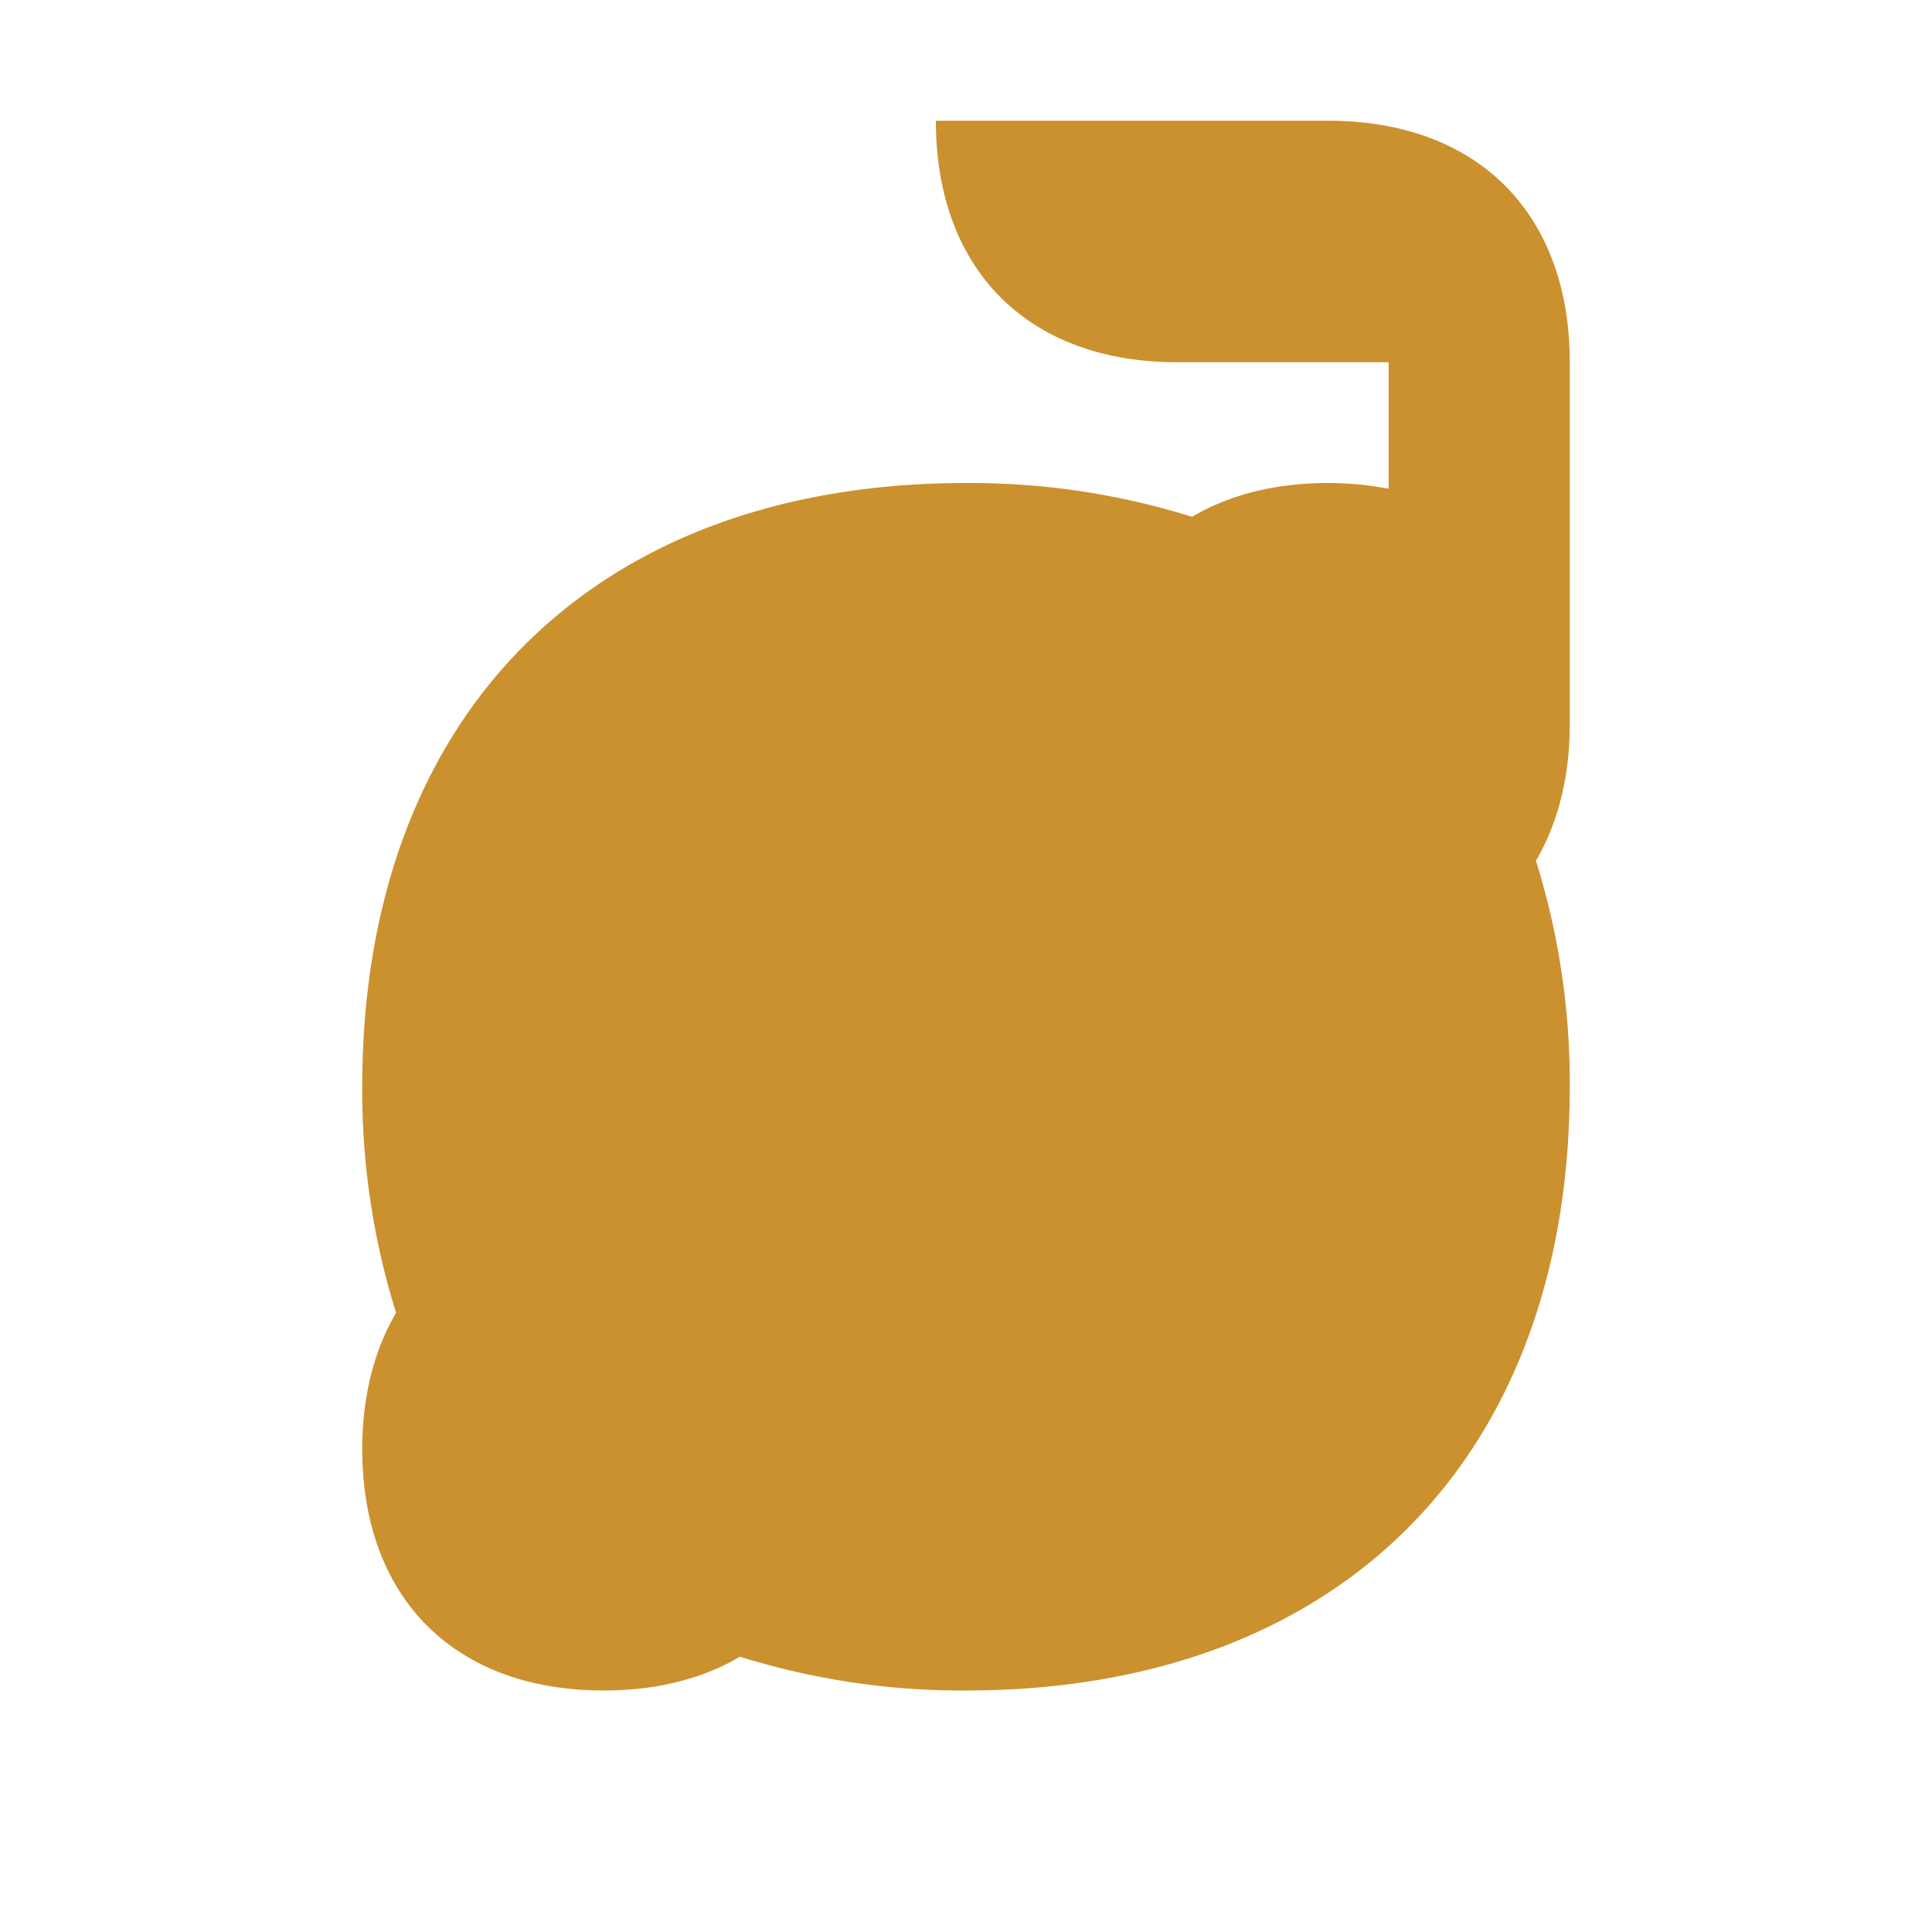<svg xmlns="http://www.w3.org/2000/svg" viewBox="0 0 20 20" fill="#CB912F"><path d="M16.25 7.5c0 .55-.125 1.025-.35 1.41a7.7 7.7 0 0 1 .35 2.34c0 3.856-2.394 6.25-6.25 6.25a7.7 7.7 0 0 1-2.34-.35c-.385.228-.86.35-1.41.35-1.544 0-2.5-.956-2.5-2.5 0-.55.125-1.025.35-1.41a7.7 7.7 0 0 1-.35-2.34C3.75 7.394 6.144 5 10 5a7.7 7.7 0 0 1 2.34.35c.385-.228.86-.35 1.41-.35q.331.002.625.06V3.75h-2.187c-1.544 0-2.5-.956-2.5-2.5h4.062c1.544 0 2.5.956 2.5 2.5z" fill="#CB912F"></path></svg>